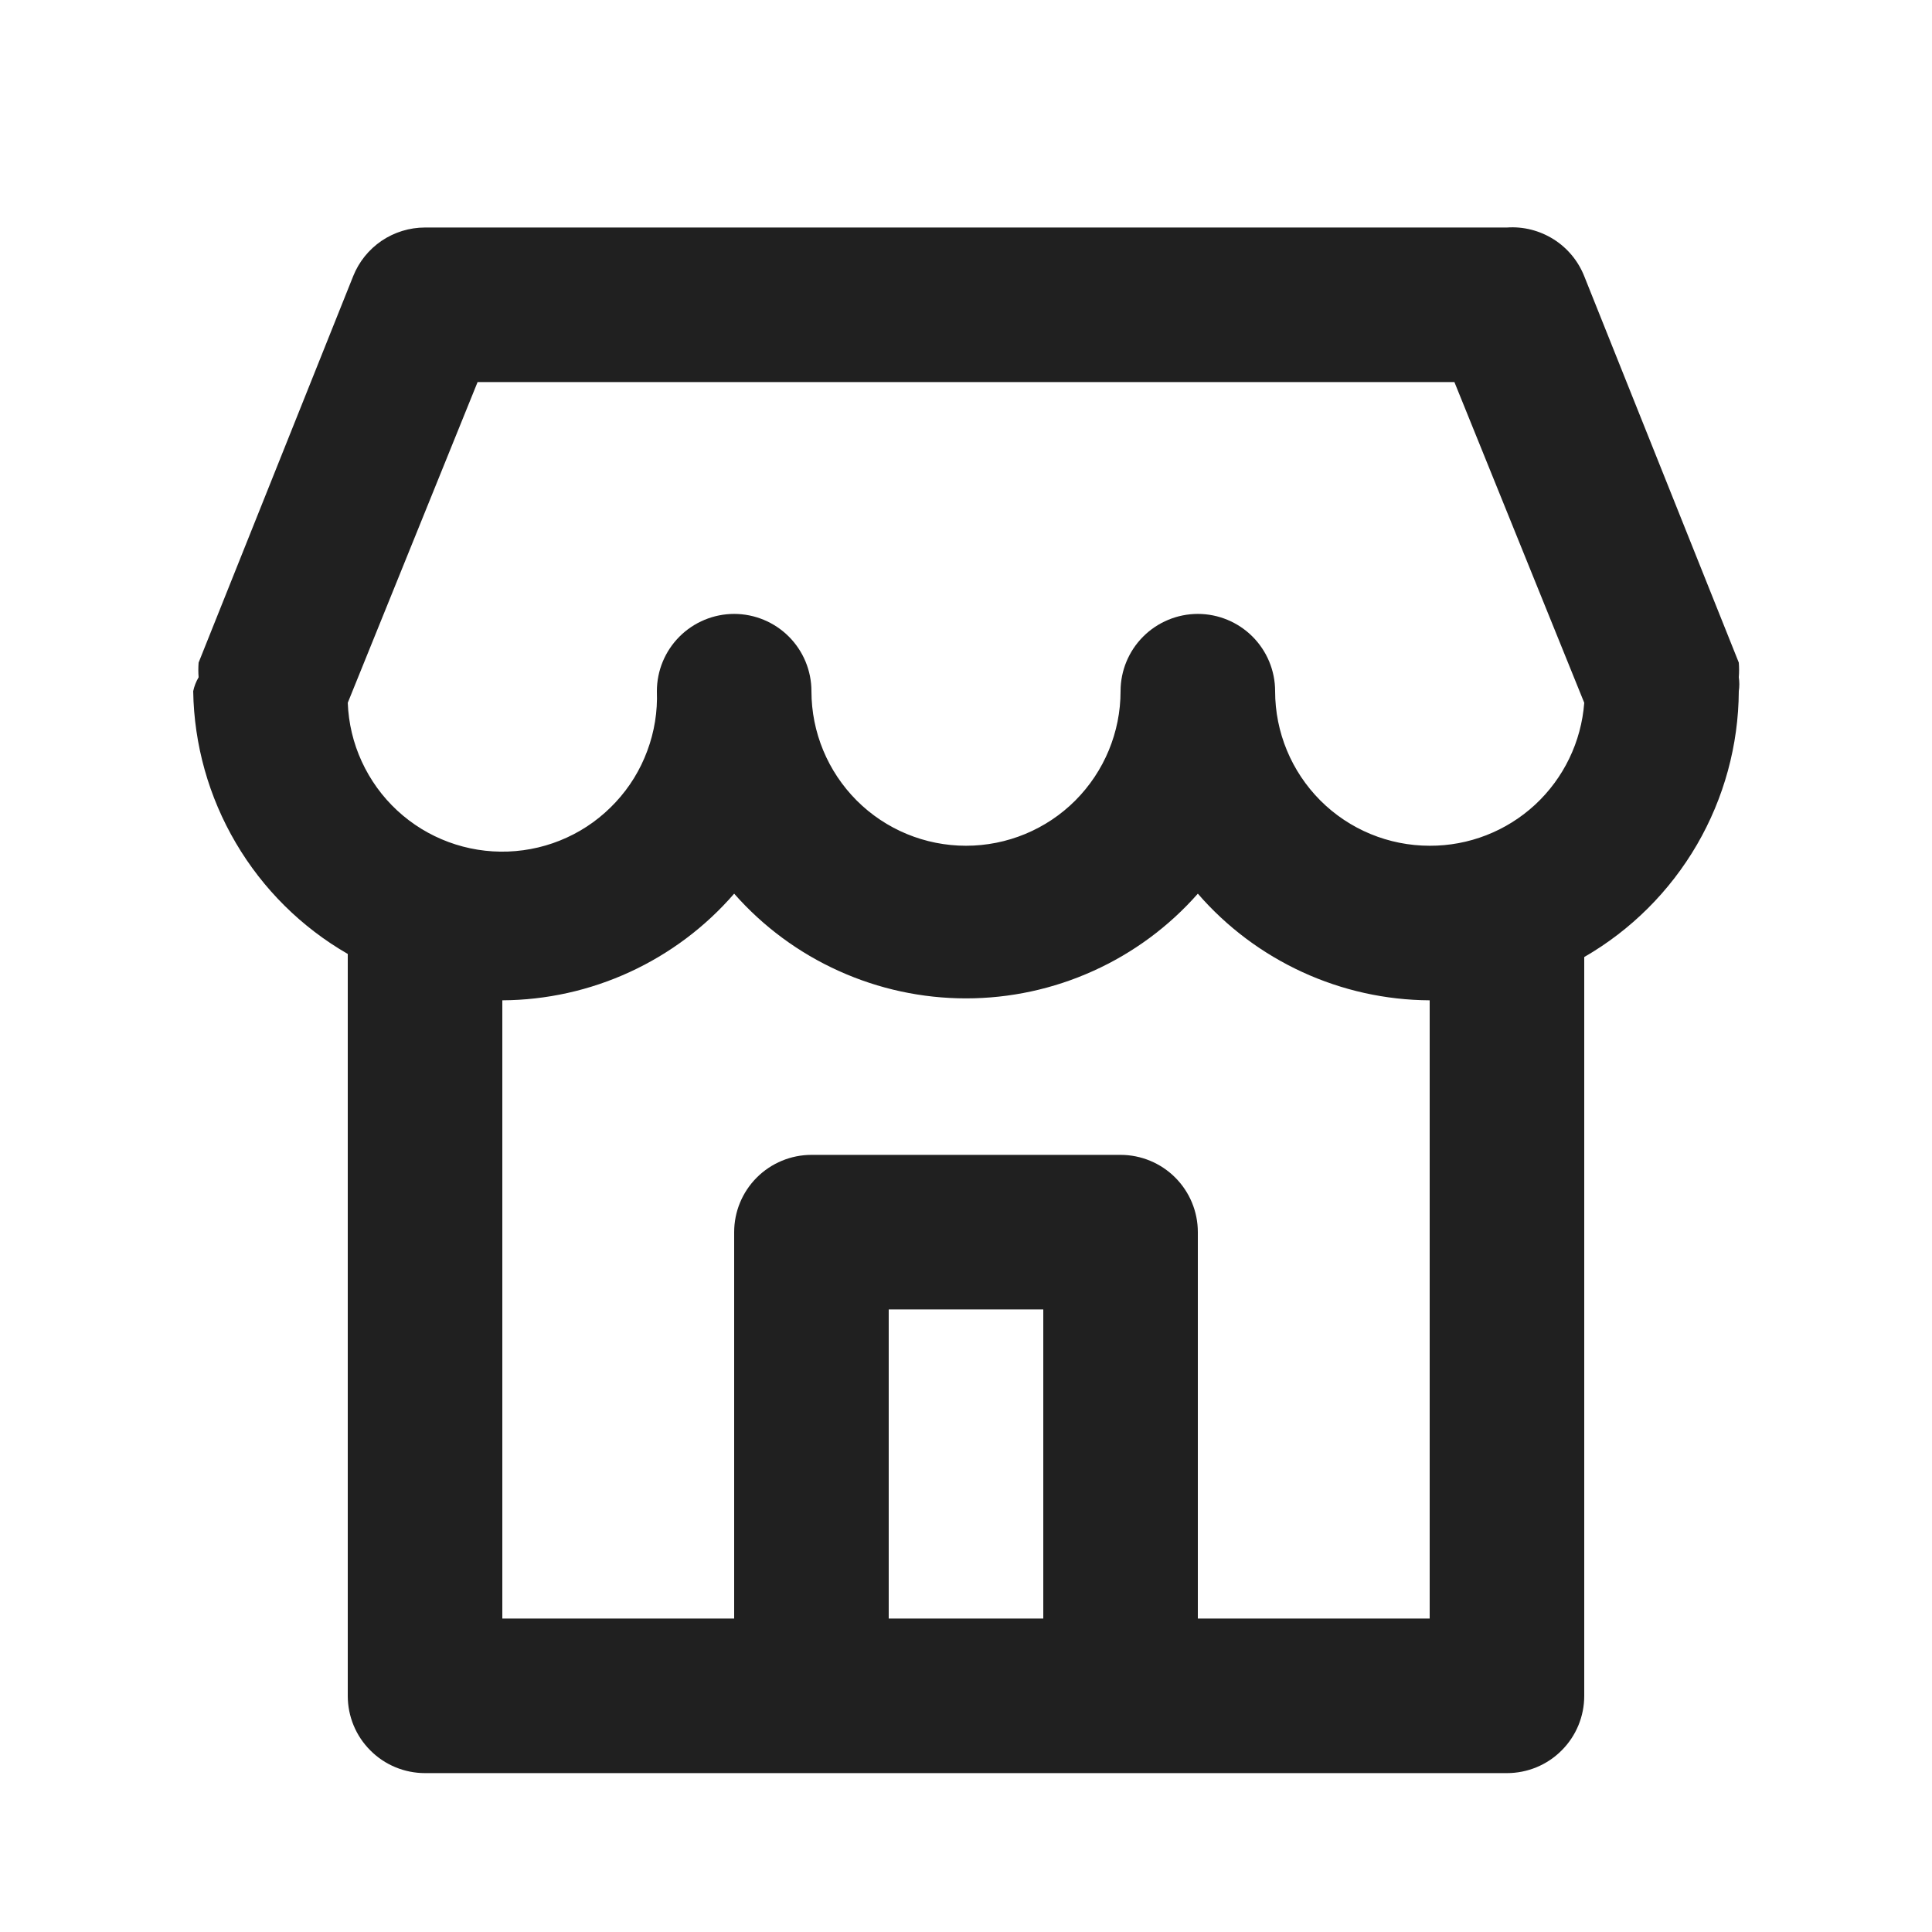 <svg width="25" height="25" viewBox="0 0 25 25" fill="none" xmlns="http://www.w3.org/2000/svg">
<g id="Shopping / shop">
<path id="Vector" d="M22.5 8.764C22.505 8.701 22.505 8.638 22.5 8.574L20.5 3.574C20.422 3.377 20.283 3.209 20.103 3.096C19.923 2.983 19.712 2.929 19.5 2.944H5.5C5.3 2.944 5.104 3.004 4.938 3.116C4.772 3.229 4.644 3.388 4.57 3.574L2.57 8.574C2.565 8.638 2.565 8.701 2.57 8.764C2.537 8.82 2.513 8.881 2.5 8.944C2.511 9.636 2.701 10.312 3.052 10.908C3.402 11.504 3.901 11.999 4.5 12.344V21.944C4.5 22.21 4.605 22.464 4.793 22.651C4.98 22.839 5.235 22.944 5.5 22.944H19.5C19.765 22.944 20.02 22.839 20.207 22.651C20.395 22.464 20.5 22.21 20.5 21.944V12.384C21.105 12.035 21.607 11.534 21.958 10.931C22.309 10.327 22.496 9.642 22.5 8.944C22.509 8.885 22.509 8.824 22.5 8.764ZM13.5 20.944H11.5V16.944H13.5V20.944ZM18.5 20.944H15.5V15.944C15.5 15.679 15.395 15.425 15.207 15.237C15.02 15.05 14.765 14.944 14.5 14.944H10.5C10.235 14.944 9.98 15.05 9.793 15.237C9.605 15.425 9.5 15.679 9.5 15.944V20.944H6.5V12.944C7.069 12.941 7.632 12.816 8.149 12.578C8.666 12.34 9.127 11.995 9.5 11.564C9.875 11.99 10.337 12.331 10.854 12.564C11.371 12.798 11.932 12.919 12.5 12.919C13.068 12.919 13.629 12.798 14.146 12.564C14.663 12.331 15.125 11.99 15.5 11.564C15.873 11.995 16.334 12.34 16.851 12.578C17.368 12.816 17.93 12.941 18.5 12.944V20.944ZM18.5 10.944C17.97 10.944 17.461 10.734 17.086 10.359C16.711 9.983 16.5 9.475 16.5 8.944C16.5 8.679 16.395 8.425 16.207 8.237C16.02 8.05 15.765 7.944 15.5 7.944C15.235 7.944 14.98 8.05 14.793 8.237C14.605 8.425 14.5 8.679 14.5 8.944C14.5 9.475 14.289 9.983 13.914 10.359C13.539 10.734 13.03 10.944 12.5 10.944C11.97 10.944 11.461 10.734 11.086 10.359C10.711 9.983 10.5 9.475 10.5 8.944C10.5 8.679 10.395 8.425 10.207 8.237C10.02 8.05 9.765 7.944 9.5 7.944C9.235 7.944 8.98 8.05 8.793 8.237C8.605 8.425 8.5 8.679 8.5 8.944C8.51 9.207 8.468 9.469 8.376 9.715C8.285 9.962 8.146 10.188 7.967 10.38C7.788 10.573 7.574 10.729 7.335 10.838C7.096 10.948 6.838 11.009 6.575 11.019C6.045 11.039 5.528 10.848 5.139 10.487C4.946 10.308 4.791 10.093 4.681 9.854C4.571 9.615 4.51 9.357 4.5 9.094L6.18 4.944H18.82L20.5 9.094C20.462 9.598 20.235 10.069 19.864 10.413C19.493 10.756 19.005 10.946 18.5 10.944Z" fill="#202020"/>
</g>
</svg>
